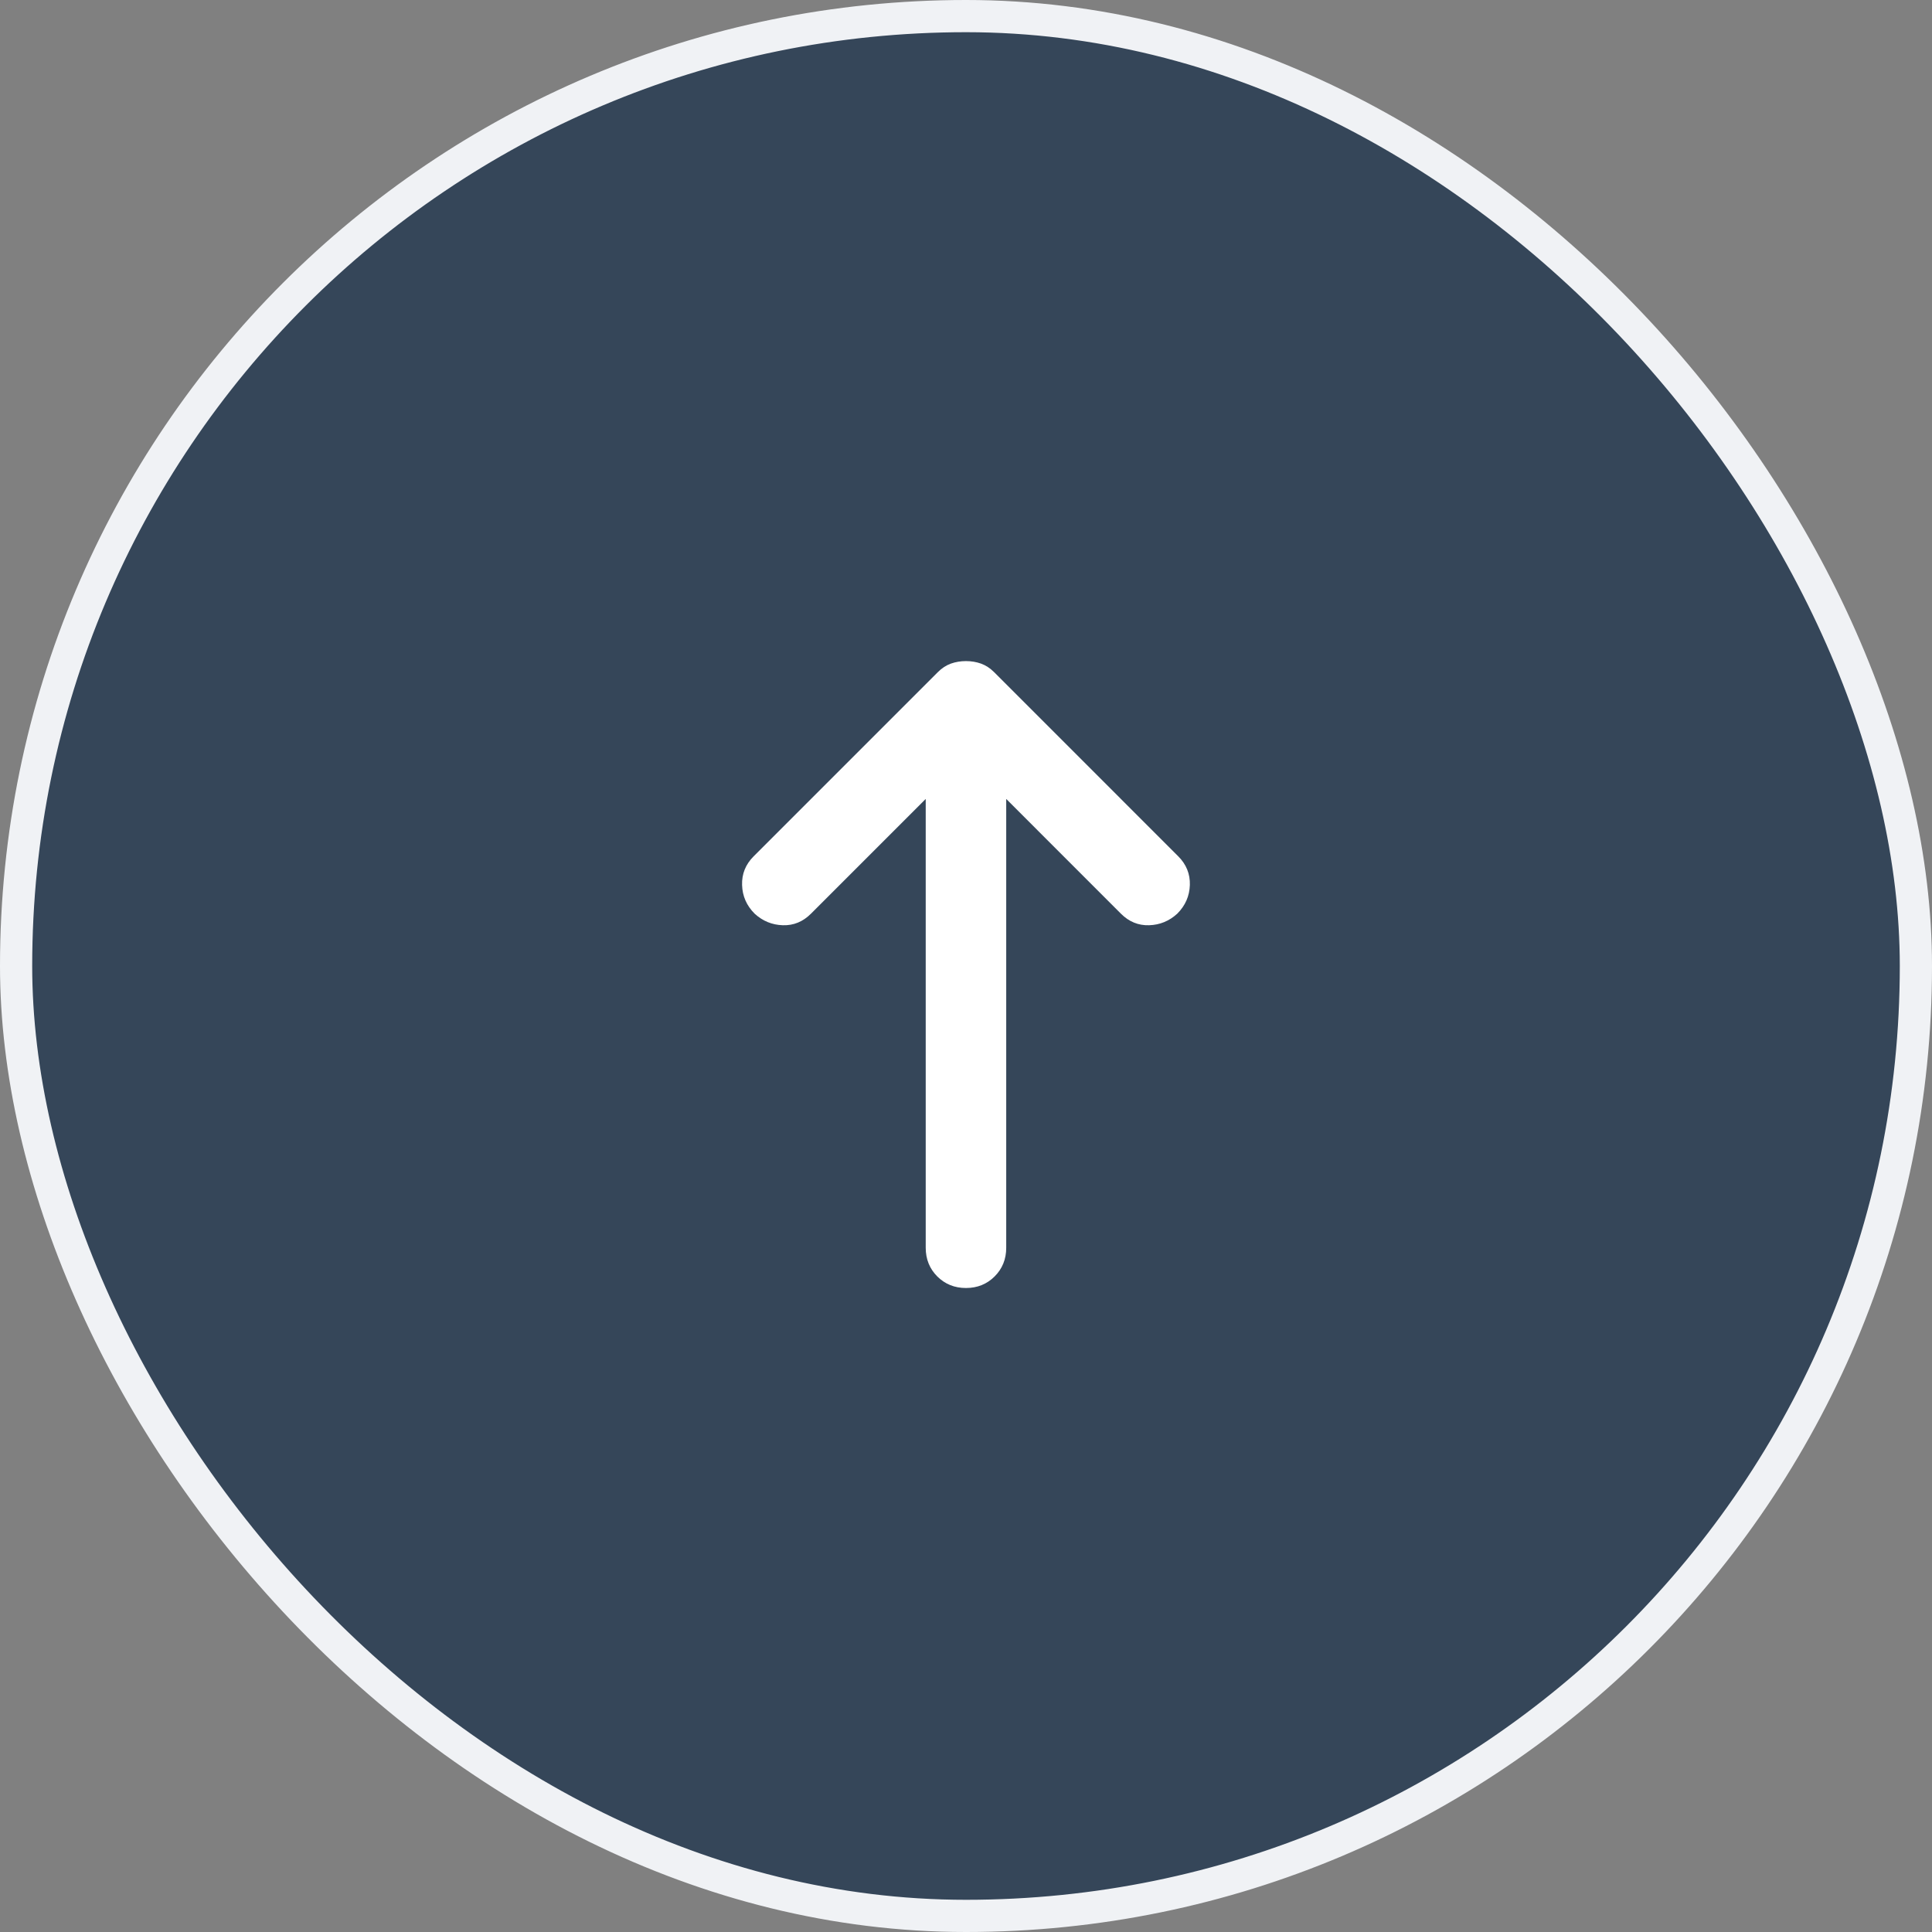 <svg width="60" height="60" viewBox="0 0 60 60" fill="none" xmlns="http://www.w3.org/2000/svg">
<rect x="0" y="0" width="60" height="60" fill="#808080" stroke="none"/>
<rect x="0.5" y="0.5" width="59" height="59" rx="29.5" fill="#354659"/>
<rect x="0.5" y="0.5" width="59" height="59" rx="29.5" stroke="#F0F2F5"/>
<path d="M31.249 24.812L31.249 38.75C31.249 39.104 31.129 39.401 30.889 39.641C30.65 39.88 30.353 40 29.999 40C29.645 40 29.348 39.88 29.108 39.641C28.869 39.401 28.749 39.104 28.749 38.75L28.749 24.812L25.186 28.375C24.936 28.625 24.645 28.745 24.311 28.734C23.978 28.724 23.686 28.604 23.436 28.375C23.186 28.125 23.056 27.828 23.046 27.484C23.035 27.141 23.155 26.844 23.405 26.594L29.124 20.875C29.249 20.75 29.384 20.662 29.53 20.609C29.676 20.557 29.832 20.531 29.999 20.531C30.165 20.531 30.322 20.557 30.467 20.609C30.613 20.662 30.749 20.75 30.874 20.875L36.592 26.594C36.842 26.844 36.962 27.141 36.952 27.484C36.941 27.828 36.811 28.125 36.561 28.375C36.311 28.604 36.02 28.724 35.686 28.734C35.353 28.745 35.061 28.625 34.811 28.375L31.249 24.812Z" fill="white"/>
</svg>
